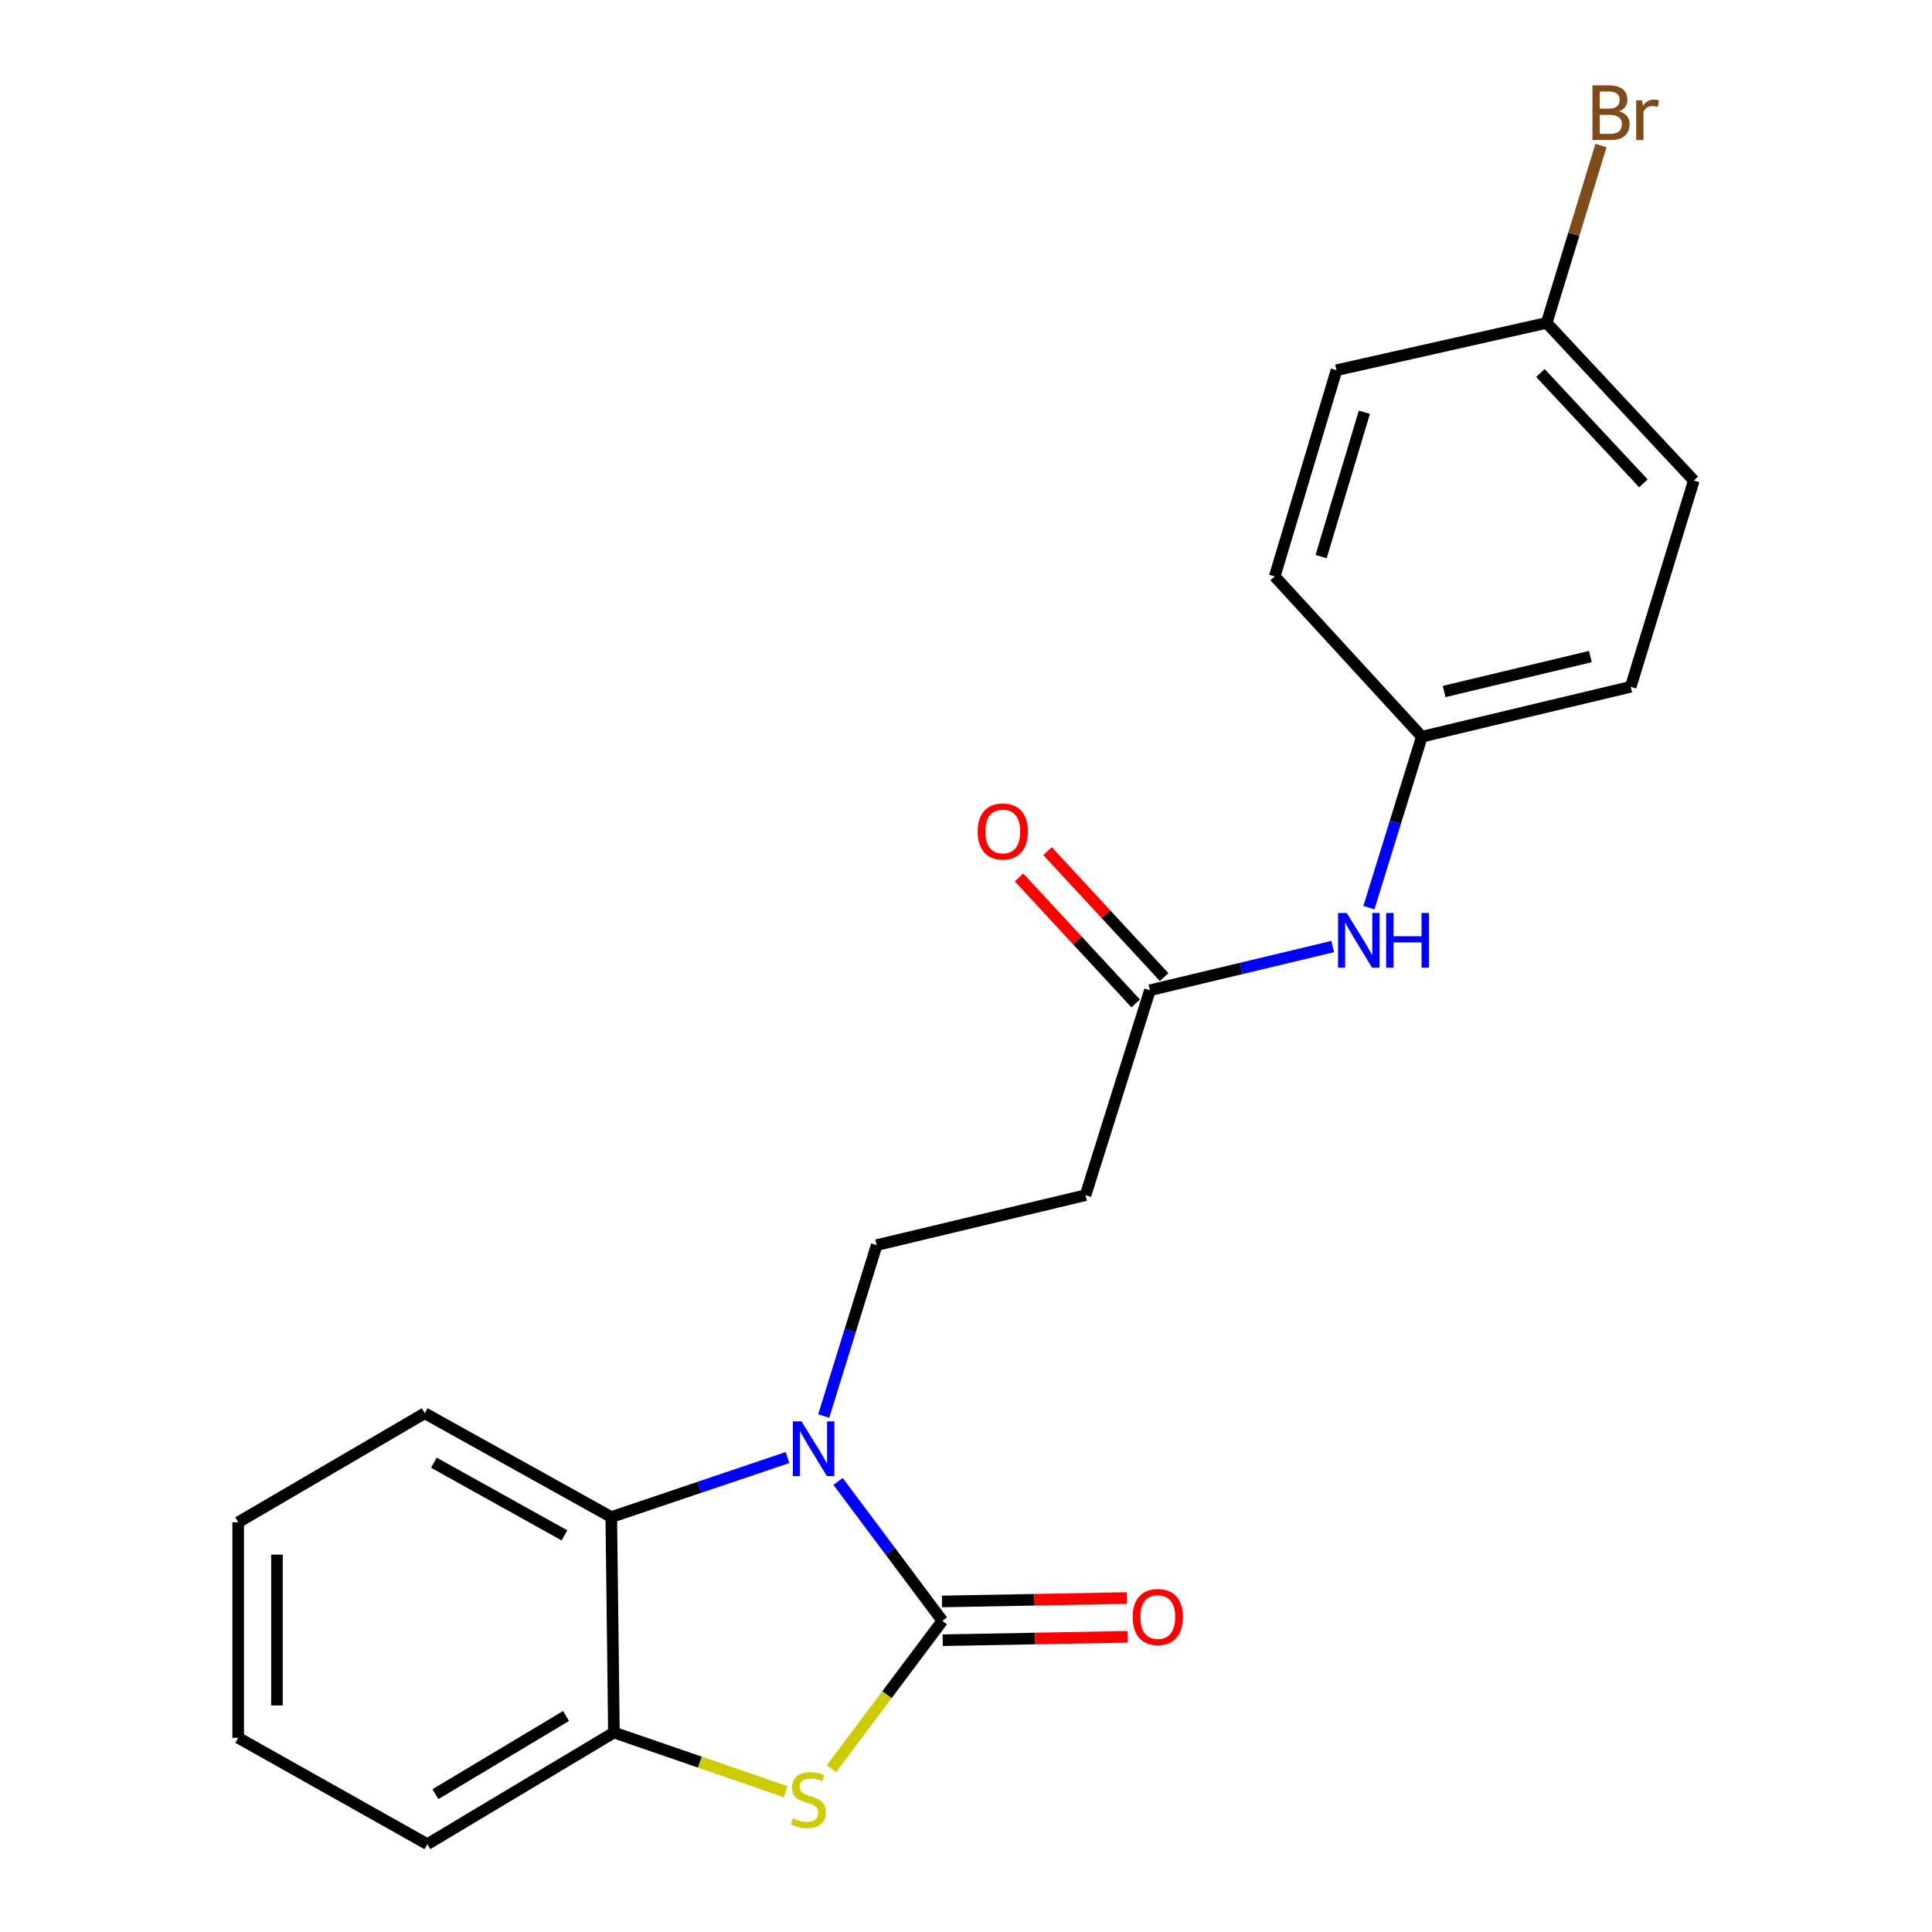 <?xml version='1.0' encoding='iso-8859-1'?>
<svg version='1.1' baseProfile='full'
              xmlns='http://www.w3.org/2000/svg'
                      xmlns:rdkit='http://www.rdkit.org/xml'
                      xmlns:xlink='http://www.w3.org/1999/xlink'
                  xml:space='preserve'
width='1000px' height='1000px' viewBox='0 0 1000 1000'>
<!-- END OF HEADER -->
<rect style='opacity:1.0;fill:#FFFFFF;stroke:none' width='1000' height='1000' x='0' y='0'> </rect>
<path class='bond-0' d='M 487.759,838.945 L 460.777,802.876' style='fill:none;fill-rule:evenodd;stroke:#000000;stroke-width:6px;stroke-linecap:butt;stroke-linejoin:miter;stroke-opacity:1' />
<path class='bond-0' d='M 460.777,802.876 L 433.796,766.808' style='fill:none;fill-rule:evenodd;stroke:#0000FF;stroke-width:6px;stroke-linecap:butt;stroke-linejoin:miter;stroke-opacity:1' />
<path class='bond-1' d='M 487.759,838.945 L 459.066,877.204' style='fill:none;fill-rule:evenodd;stroke:#000000;stroke-width:6px;stroke-linecap:butt;stroke-linejoin:miter;stroke-opacity:1' />
<path class='bond-1' d='M 459.066,877.204 L 430.373,915.463' style='fill:none;fill-rule:evenodd;stroke:#CCCC00;stroke-width:6px;stroke-linecap:butt;stroke-linejoin:miter;stroke-opacity:1' />
<path class='bond-7' d='M 487.943,848.977 L 535.809,848.096' style='fill:none;fill-rule:evenodd;stroke:#000000;stroke-width:6px;stroke-linecap:butt;stroke-linejoin:miter;stroke-opacity:1' />
<path class='bond-7' d='M 535.809,848.096 L 583.675,847.216' style='fill:none;fill-rule:evenodd;stroke:#FF0000;stroke-width:6px;stroke-linecap:butt;stroke-linejoin:miter;stroke-opacity:1' />
<path class='bond-7' d='M 487.574,828.913 L 535.44,828.032' style='fill:none;fill-rule:evenodd;stroke:#000000;stroke-width:6px;stroke-linecap:butt;stroke-linejoin:miter;stroke-opacity:1' />
<path class='bond-7' d='M 535.44,828.032 L 583.306,827.152' style='fill:none;fill-rule:evenodd;stroke:#FF0000;stroke-width:6px;stroke-linecap:butt;stroke-linejoin:miter;stroke-opacity:1' />
<path class='bond-2' d='M 407.62,754.427 L 362.012,769.829' style='fill:none;fill-rule:evenodd;stroke:#0000FF;stroke-width:6px;stroke-linecap:butt;stroke-linejoin:miter;stroke-opacity:1' />
<path class='bond-2' d='M 362.012,769.829 L 316.403,785.23' style='fill:none;fill-rule:evenodd;stroke:#000000;stroke-width:6px;stroke-linecap:butt;stroke-linejoin:miter;stroke-opacity:1' />
<path class='bond-4' d='M 426.363,732.948 L 440.065,688.708' style='fill:none;fill-rule:evenodd;stroke:#0000FF;stroke-width:6px;stroke-linecap:butt;stroke-linejoin:miter;stroke-opacity:1' />
<path class='bond-4' d='M 440.065,688.708 L 453.766,644.467' style='fill:none;fill-rule:evenodd;stroke:#000000;stroke-width:6px;stroke-linecap:butt;stroke-linejoin:miter;stroke-opacity:1' />
<path class='bond-3' d='M 406.662,927.378 L 362.213,912.064' style='fill:none;fill-rule:evenodd;stroke:#CCCC00;stroke-width:6px;stroke-linecap:butt;stroke-linejoin:miter;stroke-opacity:1' />
<path class='bond-3' d='M 362.213,912.064 L 317.764,896.751' style='fill:none;fill-rule:evenodd;stroke:#000000;stroke-width:6px;stroke-linecap:butt;stroke-linejoin:miter;stroke-opacity:1' />
<path class='bond-17' d='M 316.403,785.23 L 219.845,731.494' style='fill:none;fill-rule:evenodd;stroke:#000000;stroke-width:6px;stroke-linecap:butt;stroke-linejoin:miter;stroke-opacity:1' />
<path class='bond-17' d='M 292.161,794.705 L 224.57,757.089' style='fill:none;fill-rule:evenodd;stroke:#000000;stroke-width:6px;stroke-linecap:butt;stroke-linejoin:miter;stroke-opacity:1' />
<path class='bond-21' d='M 316.403,785.23 L 317.764,896.751' style='fill:none;fill-rule:evenodd;stroke:#000000;stroke-width:6px;stroke-linecap:butt;stroke-linejoin:miter;stroke-opacity:1' />
<path class='bond-18' d='M 317.764,896.751 L 221.205,954.545' style='fill:none;fill-rule:evenodd;stroke:#000000;stroke-width:6px;stroke-linecap:butt;stroke-linejoin:miter;stroke-opacity:1' />
<path class='bond-18' d='M 292.973,888.201 L 225.382,928.657' style='fill:none;fill-rule:evenodd;stroke:#000000;stroke-width:6px;stroke-linecap:butt;stroke-linejoin:miter;stroke-opacity:1' />
<path class='bond-6' d='M 453.766,644.467 L 561.875,618.624' style='fill:none;fill-rule:evenodd;stroke:#000000;stroke-width:6px;stroke-linecap:butt;stroke-linejoin:miter;stroke-opacity:1' />
<path class='bond-5' d='M 595.199,512.556 L 561.875,618.624' style='fill:none;fill-rule:evenodd;stroke:#000000;stroke-width:6px;stroke-linecap:butt;stroke-linejoin:miter;stroke-opacity:1' />
<path class='bond-8' d='M 595.199,512.556 L 642.499,501.25' style='fill:none;fill-rule:evenodd;stroke:#000000;stroke-width:6px;stroke-linecap:butt;stroke-linejoin:miter;stroke-opacity:1' />
<path class='bond-8' d='M 642.499,501.25 L 689.799,489.944' style='fill:none;fill-rule:evenodd;stroke:#0000FF;stroke-width:6px;stroke-linecap:butt;stroke-linejoin:miter;stroke-opacity:1' />
<path class='bond-9' d='M 602.562,505.739 L 572.385,473.142' style='fill:none;fill-rule:evenodd;stroke:#000000;stroke-width:6px;stroke-linecap:butt;stroke-linejoin:miter;stroke-opacity:1' />
<path class='bond-9' d='M 572.385,473.142 L 542.208,440.544' style='fill:none;fill-rule:evenodd;stroke:#FF0000;stroke-width:6px;stroke-linecap:butt;stroke-linejoin:miter;stroke-opacity:1' />
<path class='bond-9' d='M 587.836,519.372 L 557.658,486.774' style='fill:none;fill-rule:evenodd;stroke:#000000;stroke-width:6px;stroke-linecap:butt;stroke-linejoin:miter;stroke-opacity:1' />
<path class='bond-9' d='M 557.658,486.774 L 527.481,454.176' style='fill:none;fill-rule:evenodd;stroke:#FF0000;stroke-width:6px;stroke-linecap:butt;stroke-linejoin:miter;stroke-opacity:1' />
<path class='bond-10' d='M 708.555,469.795 L 722.247,425.554' style='fill:none;fill-rule:evenodd;stroke:#0000FF;stroke-width:6px;stroke-linecap:butt;stroke-linejoin:miter;stroke-opacity:1' />
<path class='bond-10' d='M 722.247,425.554 L 735.94,381.313' style='fill:none;fill-rule:evenodd;stroke:#000000;stroke-width:6px;stroke-linecap:butt;stroke-linejoin:miter;stroke-opacity:1' />
<path class='bond-13' d='M 735.94,381.313 L 659.794,298.356' style='fill:none;fill-rule:evenodd;stroke:#000000;stroke-width:6px;stroke-linecap:butt;stroke-linejoin:miter;stroke-opacity:1' />
<path class='bond-14' d='M 735.94,381.313 L 844.06,355.482' style='fill:none;fill-rule:evenodd;stroke:#000000;stroke-width:6px;stroke-linecap:butt;stroke-linejoin:miter;stroke-opacity:1' />
<path class='bond-14' d='M 747.494,357.92 L 823.178,339.838' style='fill:none;fill-rule:evenodd;stroke:#000000;stroke-width:6px;stroke-linecap:butt;stroke-linejoin:miter;stroke-opacity:1' />
<path class='bond-11' d='M 800.557,167.136 L 876.714,248.722' style='fill:none;fill-rule:evenodd;stroke:#000000;stroke-width:6px;stroke-linecap:butt;stroke-linejoin:miter;stroke-opacity:1' />
<path class='bond-11' d='M 797.311,193.067 L 850.621,250.178' style='fill:none;fill-rule:evenodd;stroke:#000000;stroke-width:6px;stroke-linecap:butt;stroke-linejoin:miter;stroke-opacity:1' />
<path class='bond-12' d='M 800.557,167.136 L 814.611,121.233' style='fill:none;fill-rule:evenodd;stroke:#000000;stroke-width:6px;stroke-linecap:butt;stroke-linejoin:miter;stroke-opacity:1' />
<path class='bond-12' d='M 814.611,121.233 L 828.664,75.33' style='fill:none;fill-rule:evenodd;stroke:#7F4C19;stroke-width:6px;stroke-linecap:butt;stroke-linejoin:miter;stroke-opacity:1' />
<path class='bond-23' d='M 800.557,167.136 L 691.757,191.618' style='fill:none;fill-rule:evenodd;stroke:#000000;stroke-width:6px;stroke-linecap:butt;stroke-linejoin:miter;stroke-opacity:1' />
<path class='bond-15' d='M 659.794,298.356 L 691.757,191.618' style='fill:none;fill-rule:evenodd;stroke:#000000;stroke-width:6px;stroke-linecap:butt;stroke-linejoin:miter;stroke-opacity:1' />
<path class='bond-15' d='M 683.813,288.102 L 706.187,213.386' style='fill:none;fill-rule:evenodd;stroke:#000000;stroke-width:6px;stroke-linecap:butt;stroke-linejoin:miter;stroke-opacity:1' />
<path class='bond-16' d='M 844.06,355.482 L 876.714,248.722' style='fill:none;fill-rule:evenodd;stroke:#000000;stroke-width:6px;stroke-linecap:butt;stroke-linejoin:miter;stroke-opacity:1' />
<path class='bond-19' d='M 219.845,731.494 L 123.286,787.939' style='fill:none;fill-rule:evenodd;stroke:#000000;stroke-width:6px;stroke-linecap:butt;stroke-linejoin:miter;stroke-opacity:1' />
<path class='bond-20' d='M 221.205,954.545 L 123.286,899.471' style='fill:none;fill-rule:evenodd;stroke:#000000;stroke-width:6px;stroke-linecap:butt;stroke-linejoin:miter;stroke-opacity:1' />
<path class='bond-22' d='M 123.286,787.939 L 123.286,899.471' style='fill:none;fill-rule:evenodd;stroke:#000000;stroke-width:6px;stroke-linecap:butt;stroke-linejoin:miter;stroke-opacity:1' />
<path class='bond-22' d='M 143.353,804.669 L 143.353,882.741' style='fill:none;fill-rule:evenodd;stroke:#000000;stroke-width:6px;stroke-linecap:butt;stroke-linejoin:miter;stroke-opacity:1' />
<path  class='atom-1' d='M 414.863 735.707
L 424.143 750.707
Q 425.063 752.187, 426.543 754.867
Q 428.023 757.547, 428.103 757.707
L 428.103 735.707
L 431.863 735.707
L 431.863 764.027
L 427.983 764.027
L 418.023 747.627
Q 416.863 745.707, 415.623 743.507
Q 414.423 741.307, 414.063 740.627
L 414.063 764.027
L 410.383 764.027
L 410.383 735.707
L 414.863 735.707
' fill='#0000FF'/>
<path  class='atom-2' d='M 410.403 941.143
Q 410.723 941.263, 412.043 941.823
Q 413.363 942.383, 414.803 942.743
Q 416.283 943.063, 417.723 943.063
Q 420.403 943.063, 421.963 941.783
Q 423.523 940.463, 423.523 938.183
Q 423.523 936.623, 422.723 935.663
Q 421.963 934.703, 420.763 934.183
Q 419.563 933.663, 417.563 933.063
Q 415.043 932.303, 413.523 931.583
Q 412.043 930.863, 410.963 929.343
Q 409.923 927.823, 409.923 925.263
Q 409.923 921.703, 412.323 919.503
Q 414.763 917.303, 419.563 917.303
Q 422.843 917.303, 426.563 918.863
L 425.643 921.943
Q 422.243 920.543, 419.683 920.543
Q 416.923 920.543, 415.403 921.703
Q 413.883 922.823, 413.923 924.783
Q 413.923 926.303, 414.683 927.223
Q 415.483 928.143, 416.603 928.663
Q 417.763 929.183, 419.683 929.783
Q 422.243 930.583, 423.763 931.383
Q 425.283 932.183, 426.363 933.823
Q 427.483 935.423, 427.483 938.183
Q 427.483 942.103, 424.843 944.223
Q 422.243 946.303, 417.883 946.303
Q 415.363 946.303, 413.443 945.743
Q 411.563 945.223, 409.323 944.303
L 410.403 941.143
' fill='#CCCC00'/>
<path  class='atom-8' d='M 586.279 836.973
Q 586.279 830.173, 589.639 826.373
Q 592.999 822.573, 599.279 822.573
Q 605.559 822.573, 608.919 826.373
Q 612.279 830.173, 612.279 836.973
Q 612.279 843.853, 608.879 847.773
Q 605.479 851.653, 599.279 851.653
Q 593.039 851.653, 589.639 847.773
Q 586.279 843.893, 586.279 836.973
M 599.279 848.453
Q 603.599 848.453, 605.919 845.573
Q 608.279 842.653, 608.279 836.973
Q 608.279 831.413, 605.919 828.613
Q 603.599 825.773, 599.279 825.773
Q 594.959 825.773, 592.599 828.573
Q 590.279 831.373, 590.279 836.973
Q 590.279 842.693, 592.599 845.573
Q 594.959 848.453, 599.279 848.453
' fill='#FF0000'/>
<path  class='atom-9' d='M 697.059 472.553
L 706.339 487.553
Q 707.259 489.033, 708.739 491.713
Q 710.219 494.393, 710.299 494.553
L 710.299 472.553
L 714.059 472.553
L 714.059 500.873
L 710.179 500.873
L 700.219 484.473
Q 699.059 482.553, 697.819 480.353
Q 696.619 478.153, 696.259 477.473
L 696.259 500.873
L 692.579 500.873
L 692.579 472.553
L 697.059 472.553
' fill='#0000FF'/>
<path  class='atom-9' d='M 717.459 472.553
L 721.299 472.553
L 721.299 484.593
L 735.779 484.593
L 735.779 472.553
L 739.619 472.553
L 739.619 500.873
L 735.779 500.873
L 735.779 487.793
L 721.299 487.793
L 721.299 500.873
L 717.459 500.873
L 717.459 472.553
' fill='#0000FF'/>
<path  class='atom-10' d='M 506.042 430.37
Q 506.042 423.57, 509.402 419.77
Q 512.762 415.97, 519.042 415.97
Q 525.322 415.97, 528.682 419.77
Q 532.042 423.57, 532.042 430.37
Q 532.042 437.25, 528.642 441.17
Q 525.242 445.05, 519.042 445.05
Q 512.802 445.05, 509.402 441.17
Q 506.042 437.29, 506.042 430.37
M 519.042 441.85
Q 523.362 441.85, 525.682 438.97
Q 528.042 436.05, 528.042 430.37
Q 528.042 424.81, 525.682 422.01
Q 523.362 419.17, 519.042 419.17
Q 514.722 419.17, 512.362 421.97
Q 510.042 424.77, 510.042 430.37
Q 510.042 436.09, 512.362 438.97
Q 514.722 441.85, 519.042 441.85
' fill='#FF0000'/>
<path  class='atom-13' d='M 838.01 57.605
Q 840.73 58.365, 842.09 60.045
Q 843.49 61.685, 843.49 64.125
Q 843.49 68.045, 840.97 70.285
Q 838.49 72.485, 833.77 72.485
L 824.25 72.485
L 824.25 44.165
L 832.61 44.165
Q 837.45 44.165, 839.89 46.125
Q 842.33 48.085, 842.33 51.685
Q 842.33 55.965, 838.01 57.605
M 828.05 47.365
L 828.05 56.245
L 832.61 56.245
Q 835.41 56.245, 836.85 55.125
Q 838.33 53.965, 838.33 51.685
Q 838.33 47.365, 832.61 47.365
L 828.05 47.365
M 833.77 69.285
Q 836.53 69.285, 838.01 67.965
Q 839.49 66.645, 839.49 64.125
Q 839.49 61.805, 837.85 60.645
Q 836.25 59.445, 833.17 59.445
L 828.05 59.445
L 828.05 69.285
L 833.77 69.285
' fill='#7F4C19'/>
<path  class='atom-13' d='M 849.93 51.925
L 850.37 54.765
Q 852.53 51.565, 856.05 51.565
Q 857.17 51.565, 858.69 51.965
L 858.09 55.325
Q 856.37 54.925, 855.41 54.925
Q 853.73 54.925, 852.61 55.605
Q 851.53 56.245, 850.65 57.805
L 850.65 72.485
L 846.89 72.485
L 846.89 51.925
L 849.93 51.925
' fill='#7F4C19'/>
</svg>
